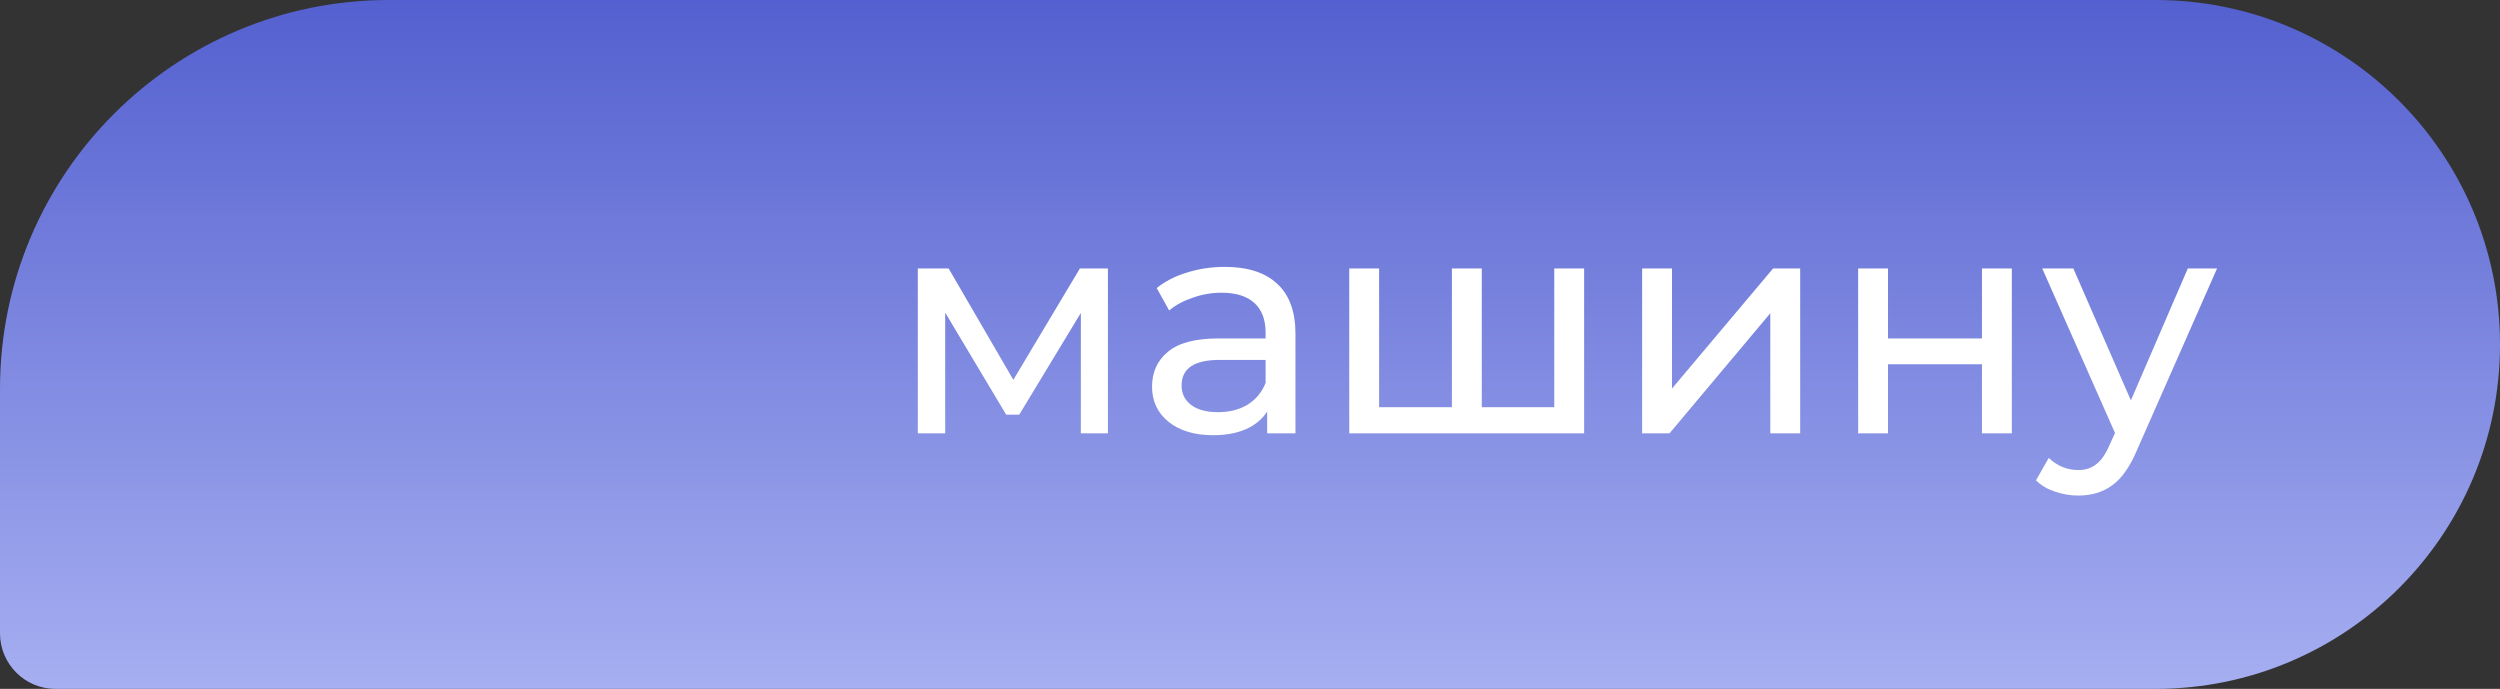 <?xml version="1.0" encoding="UTF-8"?> <svg xmlns="http://www.w3.org/2000/svg" width="225" height="62" viewBox="0 0 225 62" fill="none"><rect x="0" y="0" width="225" height="62" fill="#333333" stroke="none"/> <path d="M0 35C0 15.67 15.67 0 35 0H194C211.121 0 225 13.879 225 31V31C225 48.121 211.121 62 194 62H5C2.239 62 0 59.761 0 57V35Z" fill="url(#paint0_linear_42_4561)"></path> <path d="M99.712 24.16V39H97.276V28.164L91.732 37.32H90.556L85.068 28.136V39H82.604V24.16H85.376L91.2 34.184L97.192 24.16H99.712ZM110.236 24.02C112.289 24.02 113.857 24.524 114.94 25.532C116.041 26.54 116.592 28.043 116.592 30.04V39H114.044V37.04C113.596 37.731 112.952 38.263 112.112 38.636C111.291 38.991 110.311 39.168 109.172 39.168C107.511 39.168 106.176 38.767 105.168 37.964C104.179 37.161 103.684 36.107 103.684 34.8C103.684 33.493 104.16 32.448 105.112 31.664C106.064 30.861 107.576 30.46 109.648 30.46H113.904V29.928C113.904 28.771 113.568 27.884 112.896 27.268C112.224 26.652 111.235 26.344 109.928 26.344C109.051 26.344 108.192 26.493 107.352 26.792C106.512 27.072 105.803 27.455 105.224 27.94L104.104 25.924C104.869 25.308 105.784 24.841 106.848 24.524C107.912 24.188 109.041 24.02 110.236 24.02ZM109.62 37.096C110.647 37.096 111.533 36.872 112.28 36.424C113.027 35.957 113.568 35.304 113.904 34.464V32.392H109.76C107.483 32.392 106.344 33.157 106.344 34.688C106.344 35.435 106.633 36.023 107.212 36.452C107.791 36.881 108.593 37.096 109.62 37.096ZM142.572 24.16V39H121.432V24.16H124.12V36.648H130.672V24.16H133.36V36.648H139.884V24.16H142.572ZM147.792 24.16H150.48V34.968L159.579 24.16H162.016V39H159.327V28.192L150.256 39H147.792V24.16ZM167.233 24.16H169.921V30.46H178.377V24.16H181.065V39H178.377V32.784H169.921V39H167.233V24.16ZM199.536 24.16L192.34 40.484C191.705 41.996 190.958 43.06 190.1 43.676C189.26 44.292 188.242 44.6 187.048 44.6C186.32 44.6 185.61 44.479 184.92 44.236C184.248 44.012 183.688 43.676 183.239 43.228L184.388 41.212C185.153 41.94 186.04 42.304 187.048 42.304C187.701 42.304 188.242 42.127 188.672 41.772C189.12 41.436 189.521 40.848 189.876 40.008L190.352 38.972L183.8 24.16H186.6L191.78 36.032L196.904 24.16H199.536Z" fill="white"></path> <defs> <linearGradient id="paint0_linear_42_4561" x1="112.5" y1="0" x2="112.5" y2="62" gradientUnits="userSpaceOnUse"> <stop stop-color="#5460CF"></stop> <stop offset="1" stop-color="#A6AFF1"></stop> </linearGradient> </defs> </svg> 